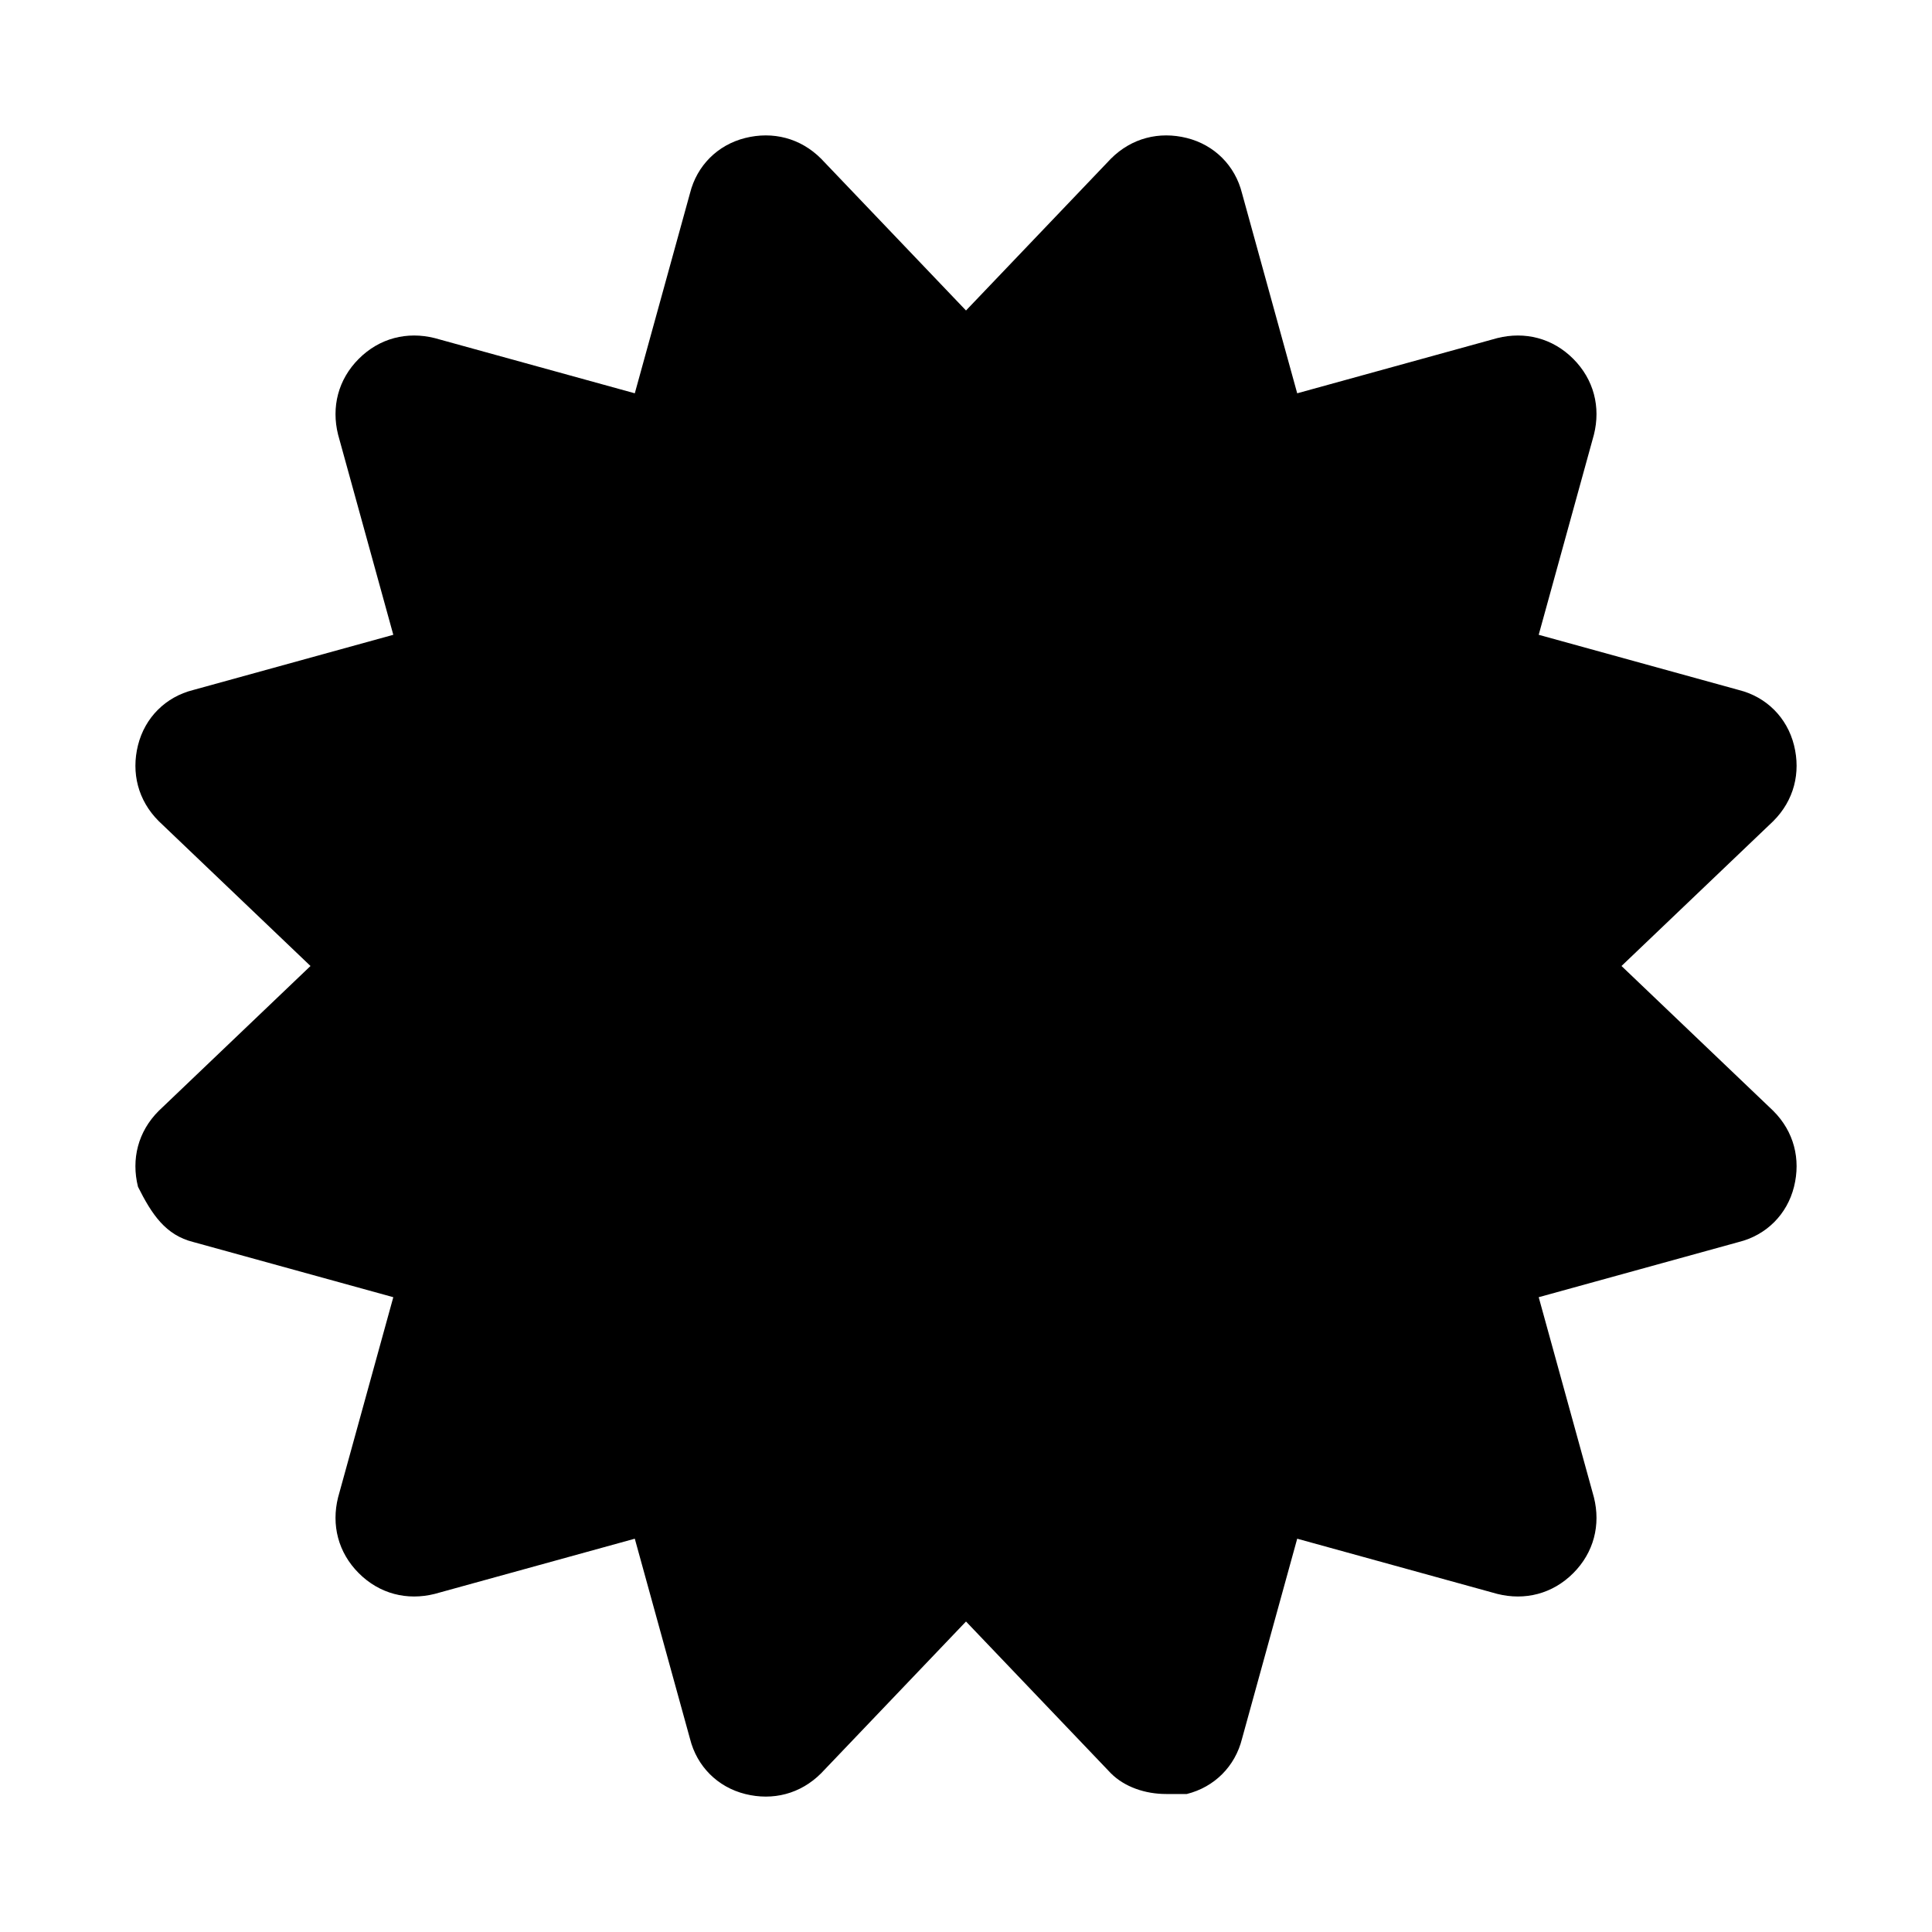 <!-- Generated by IcoMoon.io -->
<svg version="1.1" xmlns="http://www.w3.org/2000/svg" width="28" height="28" viewBox="0 0 28 28">
<title>certificate</title>
<path d="M2 17.2c-0.1-0.4 0-0.8 0.3-1.1l2.2-2.1-2.2-2.1c-0.3-0.3-0.4-0.7-0.3-1.1s0.4-0.7 0.8-0.8l2.9-0.8-0.8-2.9c-0.1-0.4 0-0.8 0.3-1.1s0.7-0.4 1.1-0.3l2.9 0.8 0.8-2.9c0.1-0.4 0.4-0.7 0.8-0.8s0.8 0 1.1 0.3l2.1 2.2 2.1-2.2c0.3-0.3 0.7-0.4 1.1-0.3s0.7 0.4 0.8 0.8l0.8 2.9 2.9-0.8c0.4-0.1 0.8 0 1.1 0.3s0.4 0.7 0.3 1.1l-0.8 2.9 2.9 0.8c0.4 0.1 0.7 0.4 0.8 0.8s0 0.8-0.3 1.1l-2.2 2.1 2.2 2.1c0.3 0.3 0.4 0.7 0.3 1.1s-0.4 0.7-0.8 0.8l-2.9 0.8 0.8 2.9c0.1 0.4 0 0.8-0.3 1.1s-0.7 0.4-1.1 0.3l-2.9-0.8-0.8 2.9c-0.1 0.4-0.4 0.7-0.8 0.8-0.1 0-0.2 0-0.3 0-0.3 0-0.6-0.1-0.8-0.3l-2.1-2.2-2.1 2.2c-0.3 0.3-0.7 0.4-1.1 0.3s-0.7-0.4-0.8-0.8l-0.8-2.9-2.9 0.8c-0.4 0.1-0.8 0-1.1-0.3s-0.4-0.7-0.3-1.1l0.8-2.9-2.9-0.8c-0.4-0.1-0.6-0.4-0.8-0.8z"></path>
</svg>
